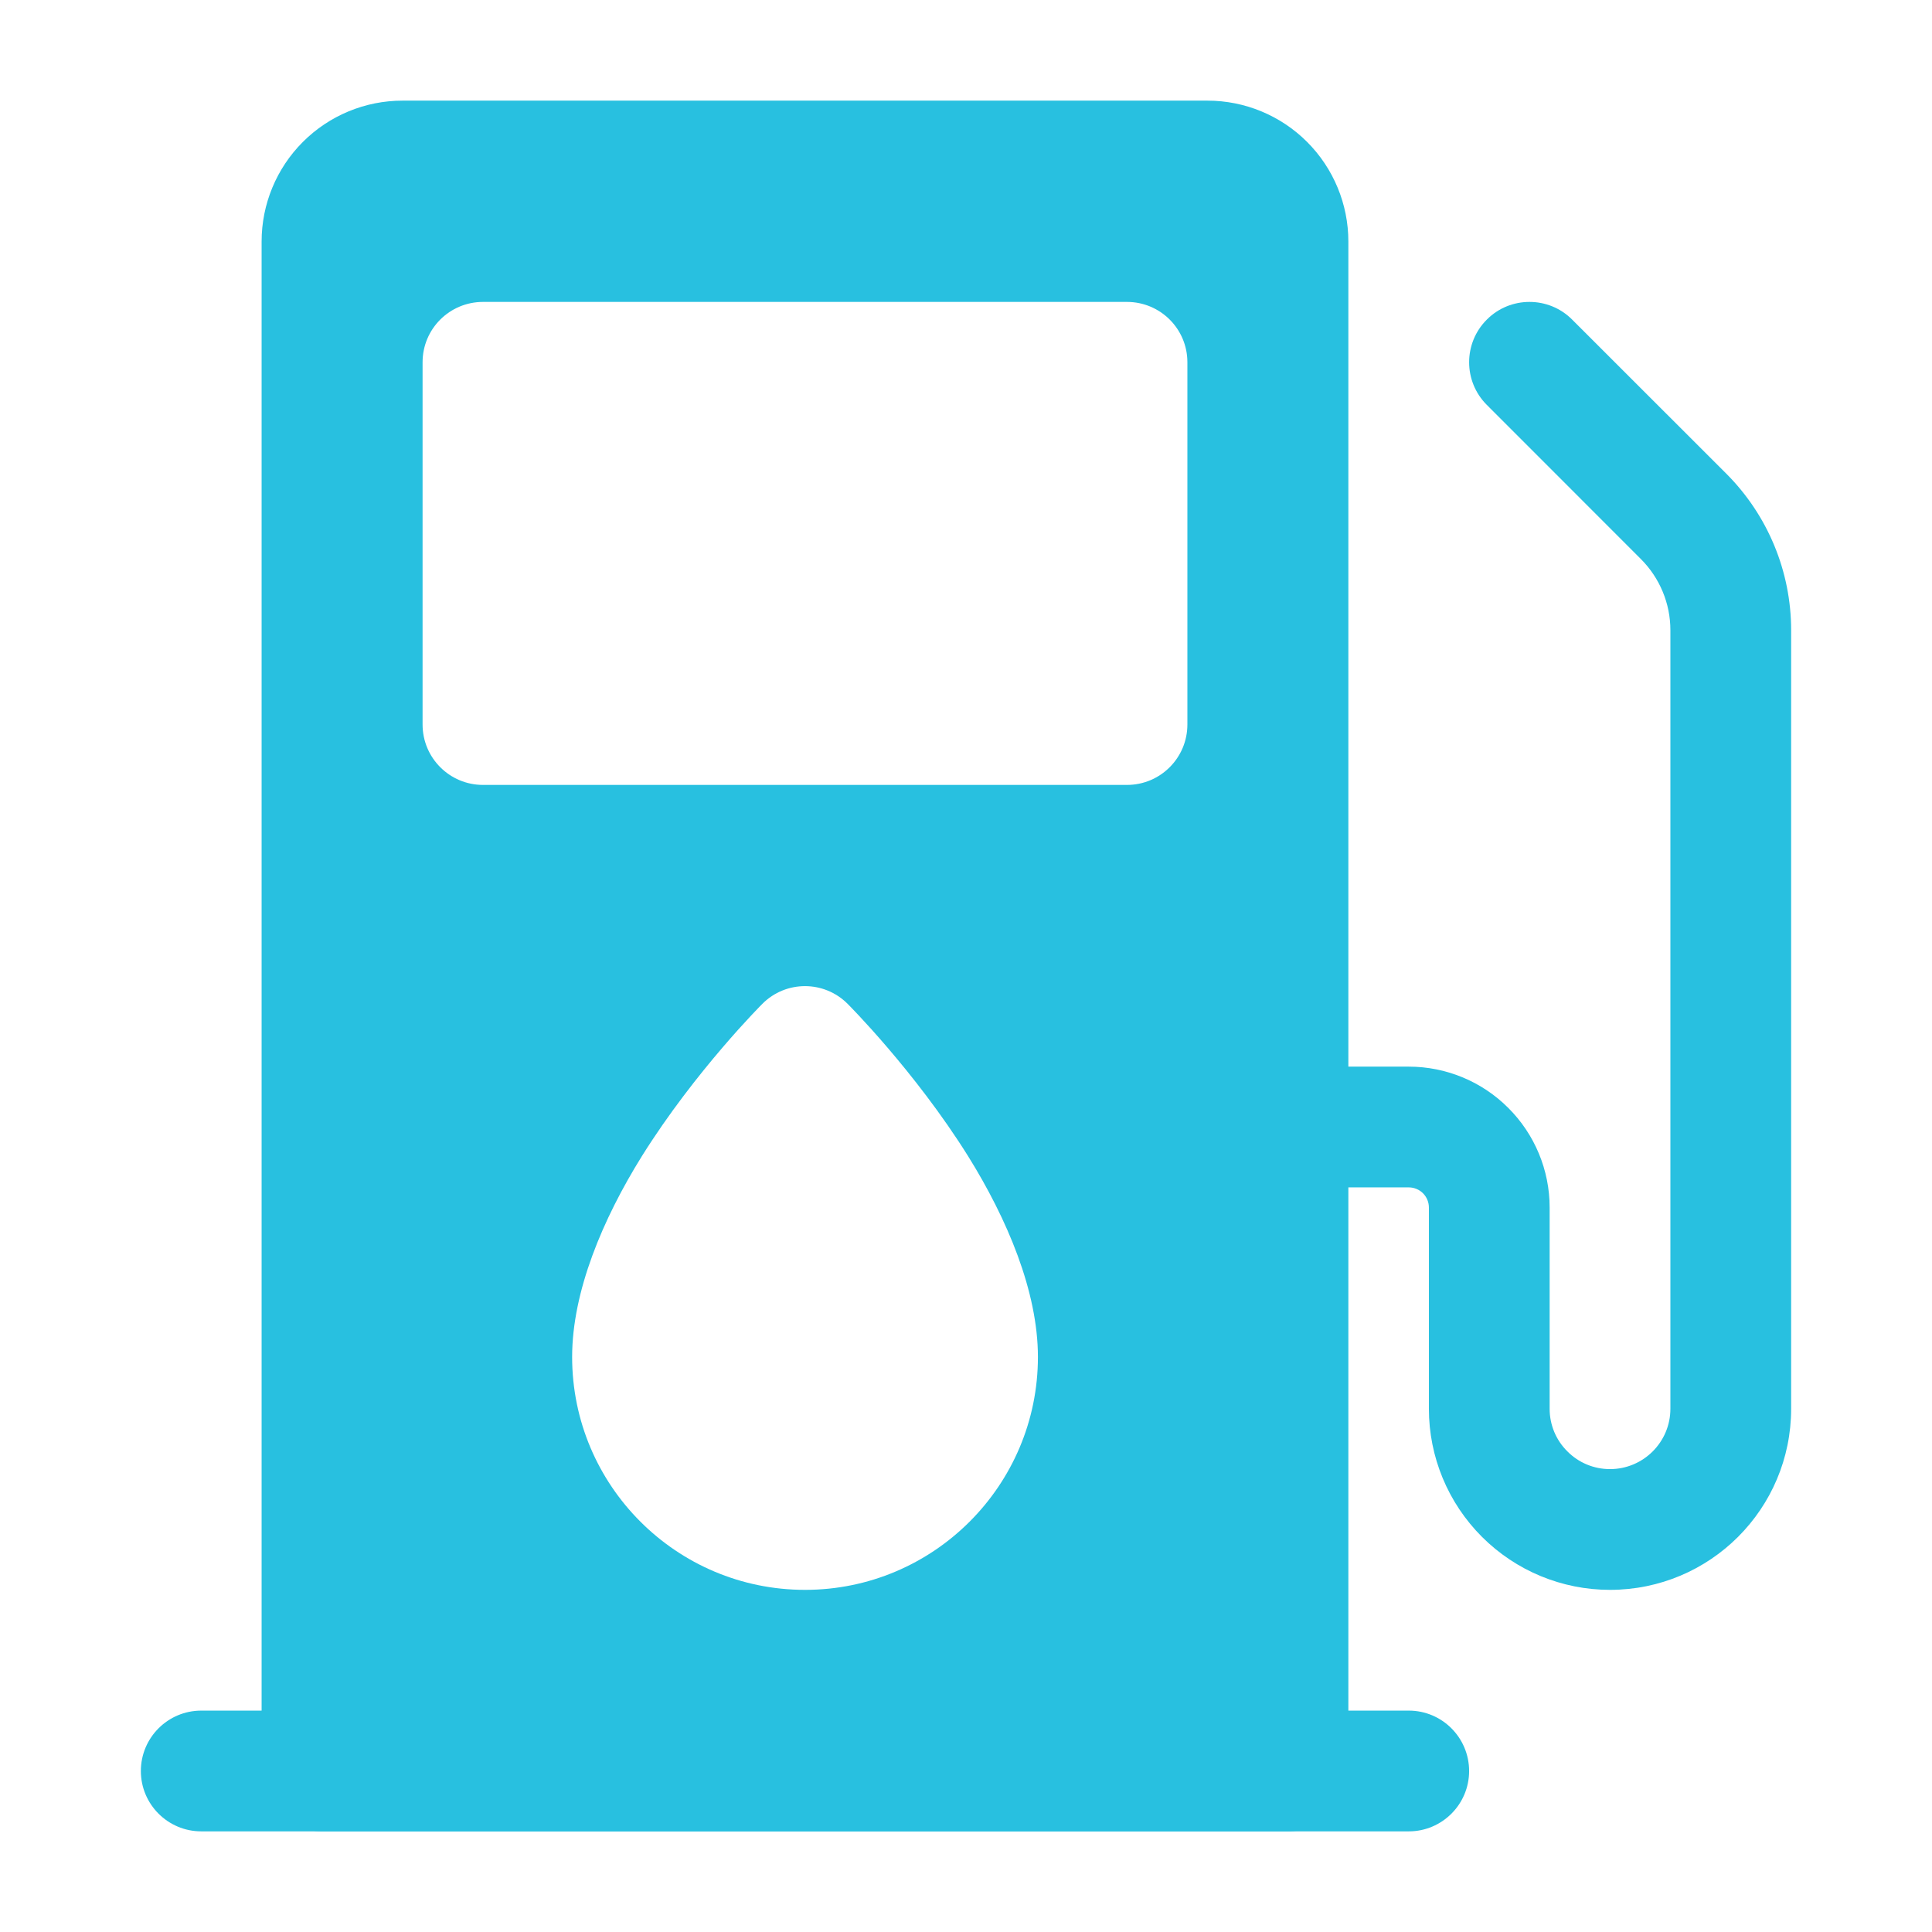 <svg width="22" height="22" viewBox="0 0 22 22" fill="none" xmlns="http://www.w3.org/2000/svg">
<path fill-rule="evenodd" clip-rule="evenodd" d="M2.292 20.854H16.042C16.421 20.854 16.729 20.546 16.729 20.167C16.729 19.787 16.421 19.479 16.042 19.479H2.292C1.912 19.479 1.604 19.787 1.604 20.167C1.604 20.546 1.912 20.854 2.292 20.854Z" fill="#28C0E0"/>
<path fill-rule="evenodd" clip-rule="evenodd" d="M18.333 16.729C18.151 16.729 17.976 16.657 17.848 16.527C17.718 16.399 17.646 16.224 17.646 16.042C17.646 15.3 17.646 14.406 17.646 13.75C17.646 13.325 17.477 12.917 17.175 12.616C16.875 12.315 16.467 12.146 16.042 12.146C15.404 12.146 14.667 12.146 14.667 12.146C14.287 12.146 13.979 12.454 13.979 12.833C13.979 13.213 14.287 13.521 14.667 13.521H16.042C16.102 13.521 16.161 13.545 16.204 13.588C16.247 13.631 16.271 13.69 16.271 13.75V16.042C16.271 16.589 16.488 17.113 16.875 17.5C17.262 17.887 17.786 18.104 18.333 18.104C19.473 18.104 20.396 17.181 20.396 16.042V7.176C20.396 6.507 20.13 5.867 19.658 5.394C18.98 4.716 17.902 3.639 17.902 3.639C17.635 3.371 17.198 3.371 16.931 3.639C16.662 3.907 16.662 4.343 16.931 4.611C16.931 4.611 18.008 5.689 18.685 6.366C18.9 6.581 19.021 6.872 19.021 7.176V16.042C19.021 16.421 18.713 16.729 18.333 16.729Z" fill="#28C0E0"/>
<path fill-rule="evenodd" clip-rule="evenodd" d="M15.354 2.75C15.354 2.325 15.185 1.917 14.884 1.616C14.583 1.315 14.175 1.146 13.75 1.146C11.678 1.146 6.655 1.146 4.583 1.146C4.158 1.146 3.75 1.315 3.449 1.616C3.148 1.917 2.979 2.325 2.979 2.75V20.167C2.979 20.546 3.287 20.854 3.667 20.854H14.667C15.046 20.854 15.354 20.546 15.354 20.167V2.75ZM9.652 11.431C9.384 11.162 8.949 11.162 8.681 11.431C8.681 11.431 7.919 12.191 7.31 13.164C6.864 13.88 6.515 14.707 6.515 15.452C6.515 16.916 7.703 18.104 9.167 18.104C10.63 18.104 11.819 16.916 11.819 15.452C11.819 14.707 11.469 13.88 11.023 13.164C10.414 12.191 9.652 11.431 9.652 11.431ZM13.521 4.125C13.521 3.745 13.213 3.438 12.833 3.438H5.5C5.12 3.438 4.812 3.745 4.812 4.125V8.25C4.812 8.63 5.12 8.938 5.5 8.938H12.833C13.213 8.938 13.521 8.63 13.521 8.25V4.125Z" fill="#28C0E0"/>
</svg>
